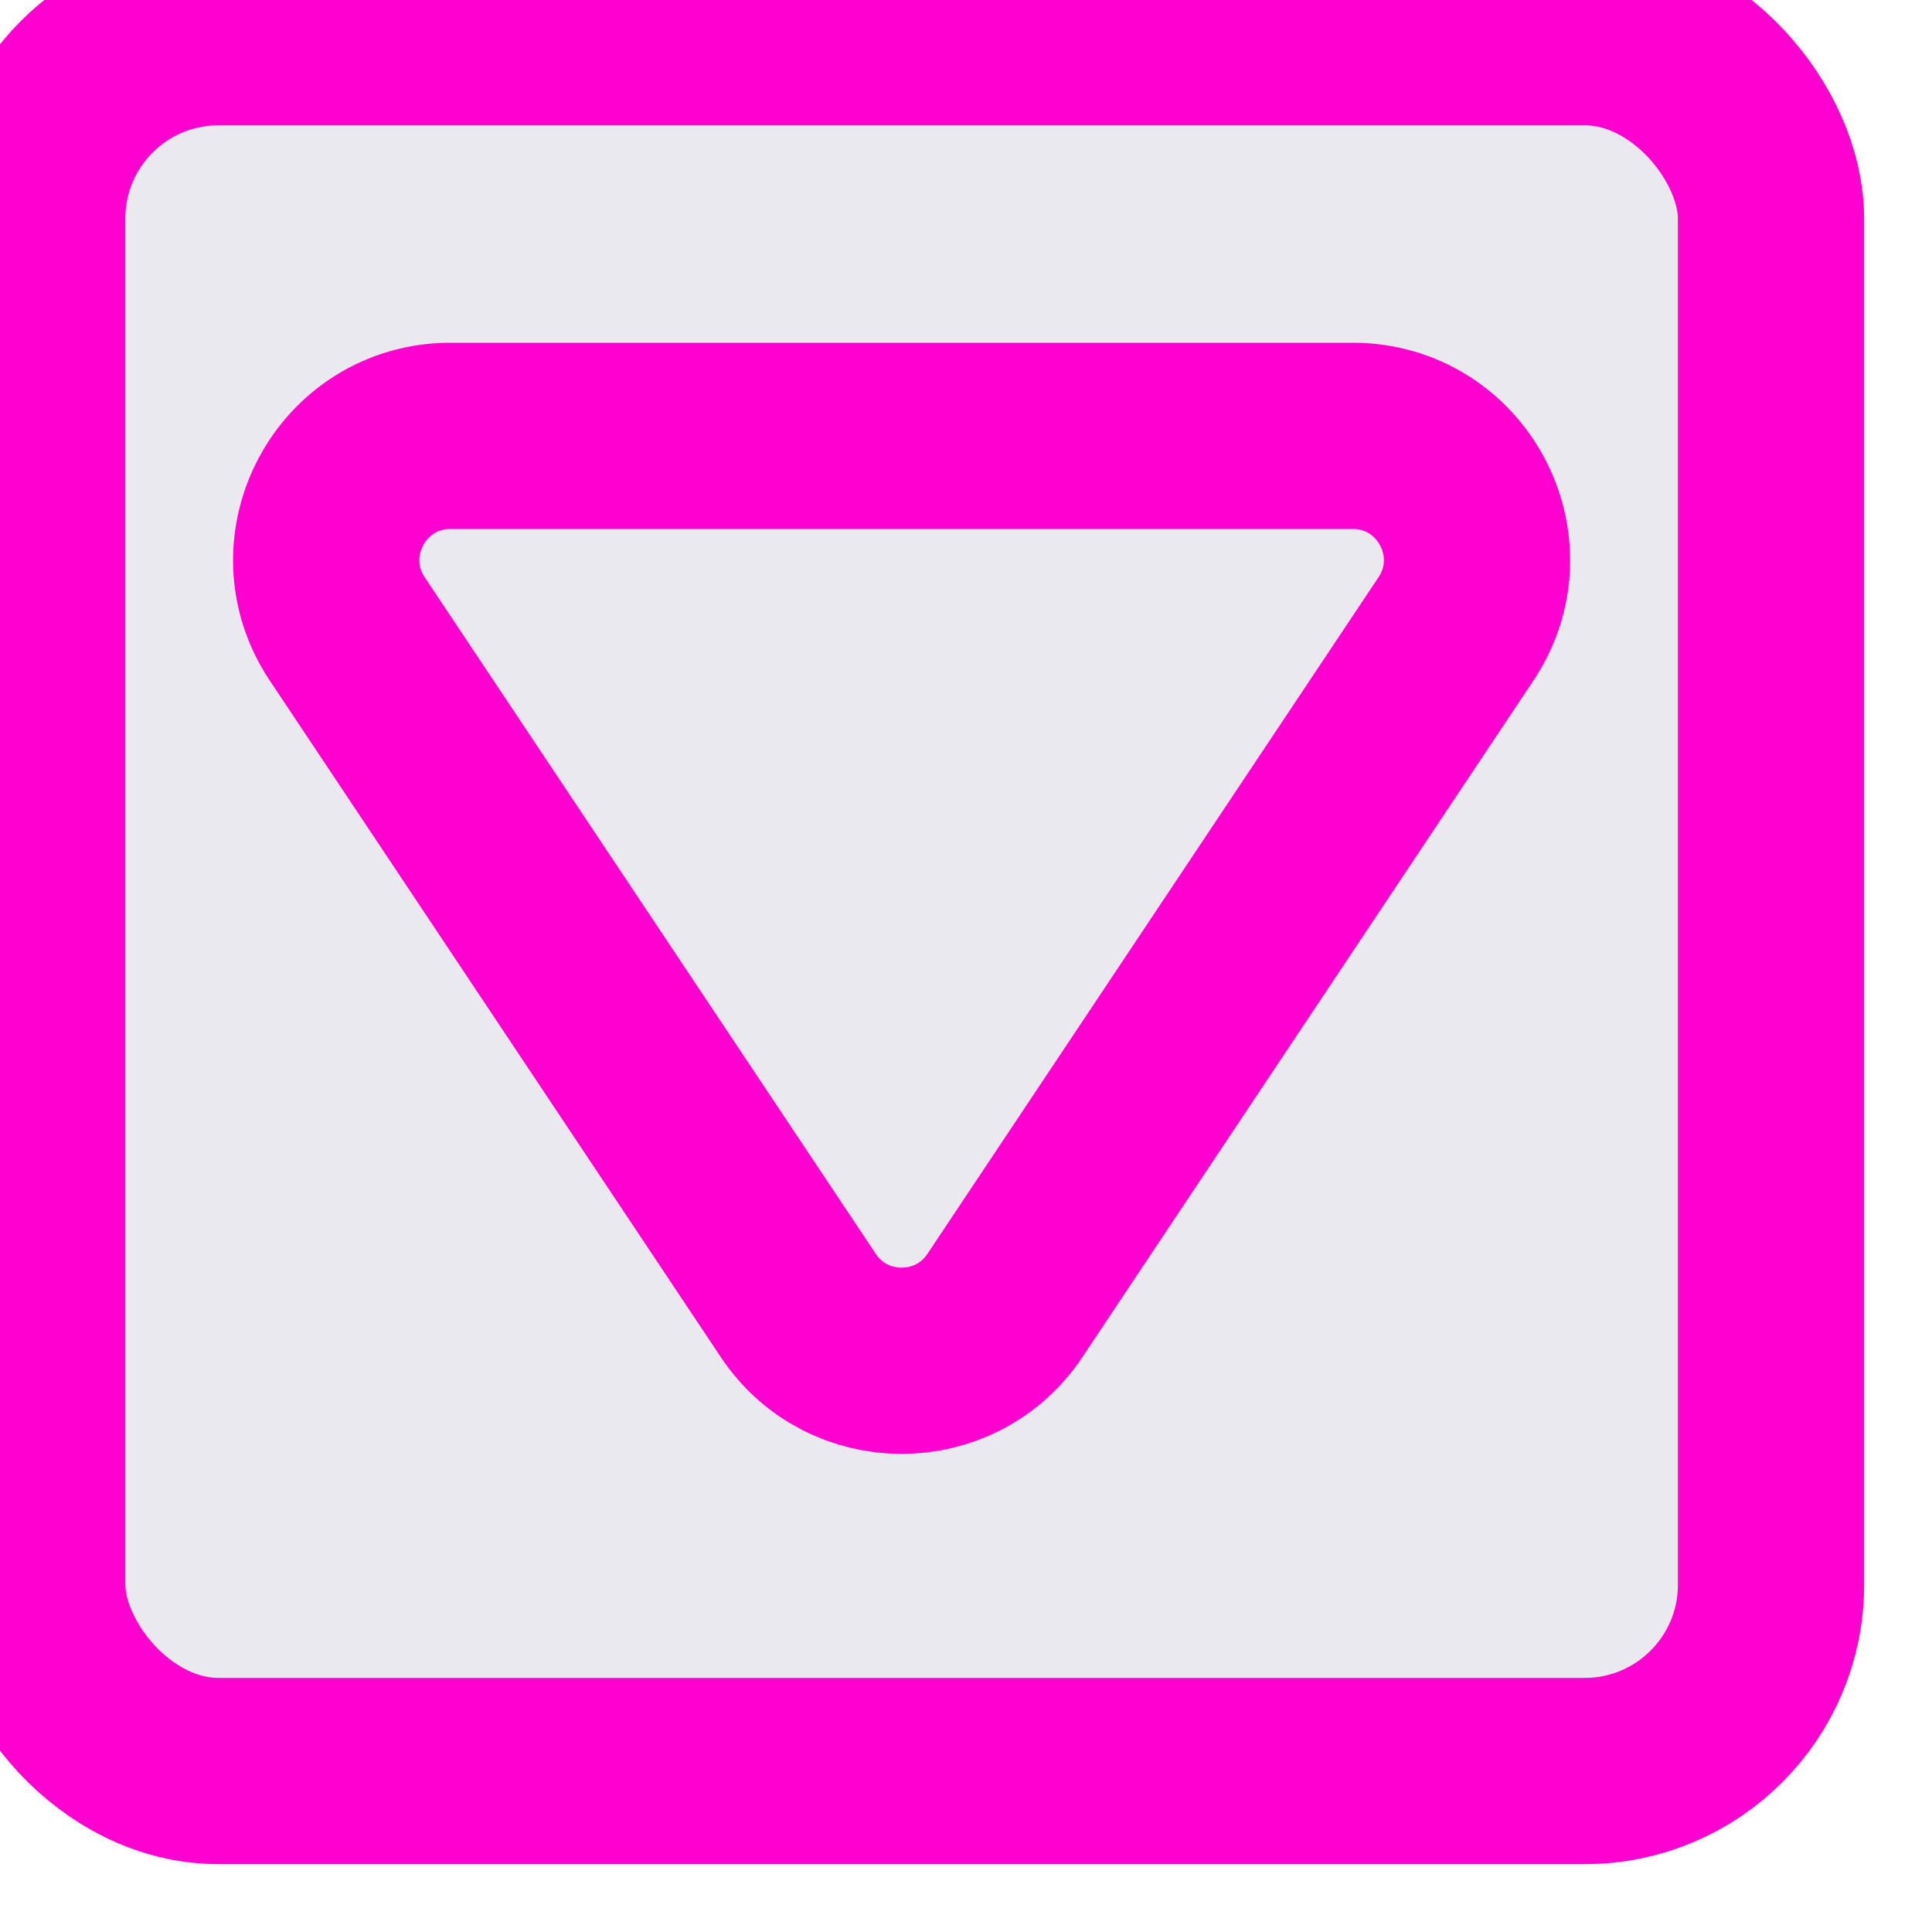 <svg xmlns="http://www.w3.org/2000/svg" width="15" height="15" viewBox="0 0 15 15" fill="none"><g clip-path="url(#clip0_323_68648)"><rect x="0.25" y="0.25" width="13.5" height="13.5" rx="1.446" fill="#EAE9EE" stroke="#FF00D0" stroke-width="1.446"></rect><path d="M6.198 10.136L2.696 4.883C2.269 4.242 2.728 3.384 3.498 3.384H10.502C11.272 3.384 11.731 4.242 11.304 4.883L7.802 10.136C7.421 10.708 6.579 10.708 6.198 10.136Z" stroke="#FF00D0" stroke-width="1.446" stroke-linejoin="round"></path></g><defs><clipPath id="clip0_323_68648"><rect width="14.946" height="14.946" fill="white"></rect></clipPath></defs></svg>